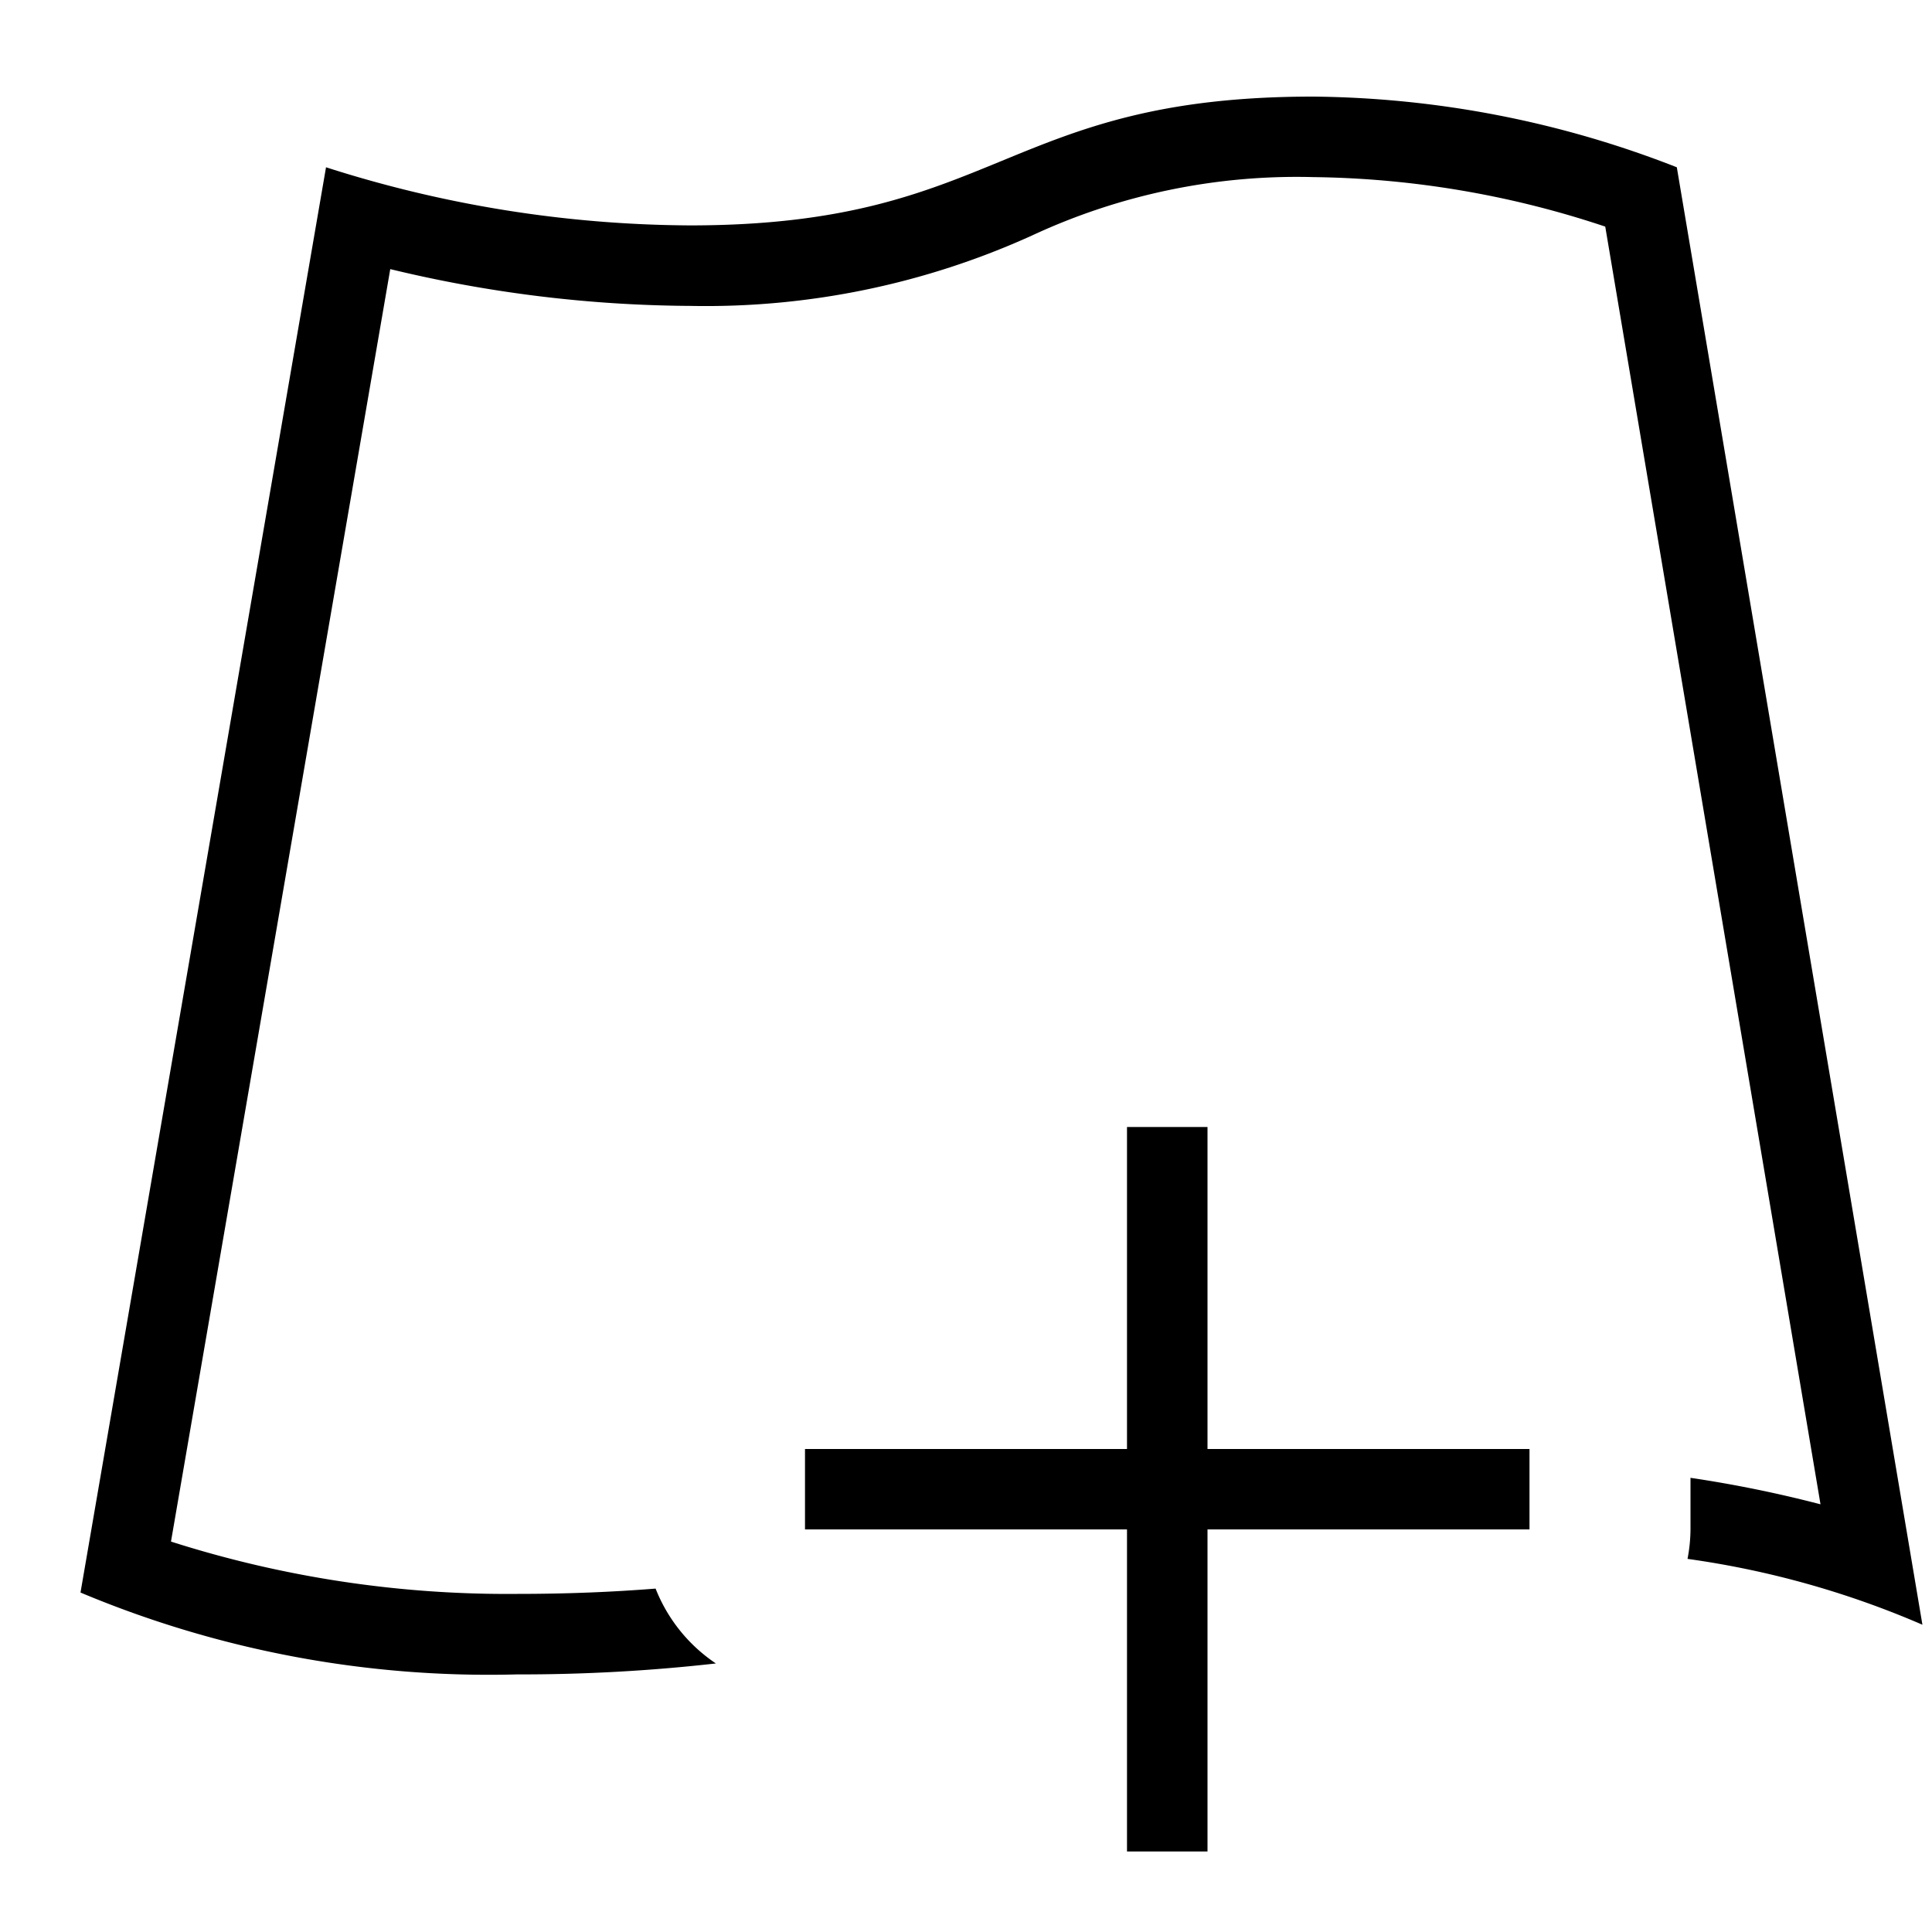 <?xml version="1.0" encoding="utf-8"?><!-- Uploaded to: SVG Repo, www.svgrepo.com, Generator: SVG Repo Mixer Tools -->
<svg width="800px" height="800px" viewBox="0 0 24 24" xmlns="http://www.w3.org/2000/svg"><path d="M21 18.358a15.368 15.368 0 0 1 1.615.329L19.941 2.815a11.86 11.86 0 0 0-3.63-.615 7.791 7.791 0 0 0-3.49.725 9.805 9.805 0 0 1-4.25.875 16.193 16.193 0 0 1-3.723-.457L2.124 19.15a13.727 13.727 0 0 0 4.3.65c.625 0 1.193-.024 1.72-.066a2.003 2.003 0 0 0 .749.93 21.55 21.55 0 0 1-2.47.136A13.093 13.093 0 0 1 1 19.783L4.05 2.078a15.028 15.028 0 0 0 4.52.722c3.849 0 3.893-1.6 7.74-1.6a12.674 12.674 0 0 1 4.52.878l3.051 18.105a11.242 11.242 0 0 0-2.918-.818 2.001 2.001 0 0 0 .037-.366zM15 14h-1v4h-4v.999h4V23h1v-4.001h4V18h-4z"/><path fill="none" d="M0 0h24v24H0z"/></svg>